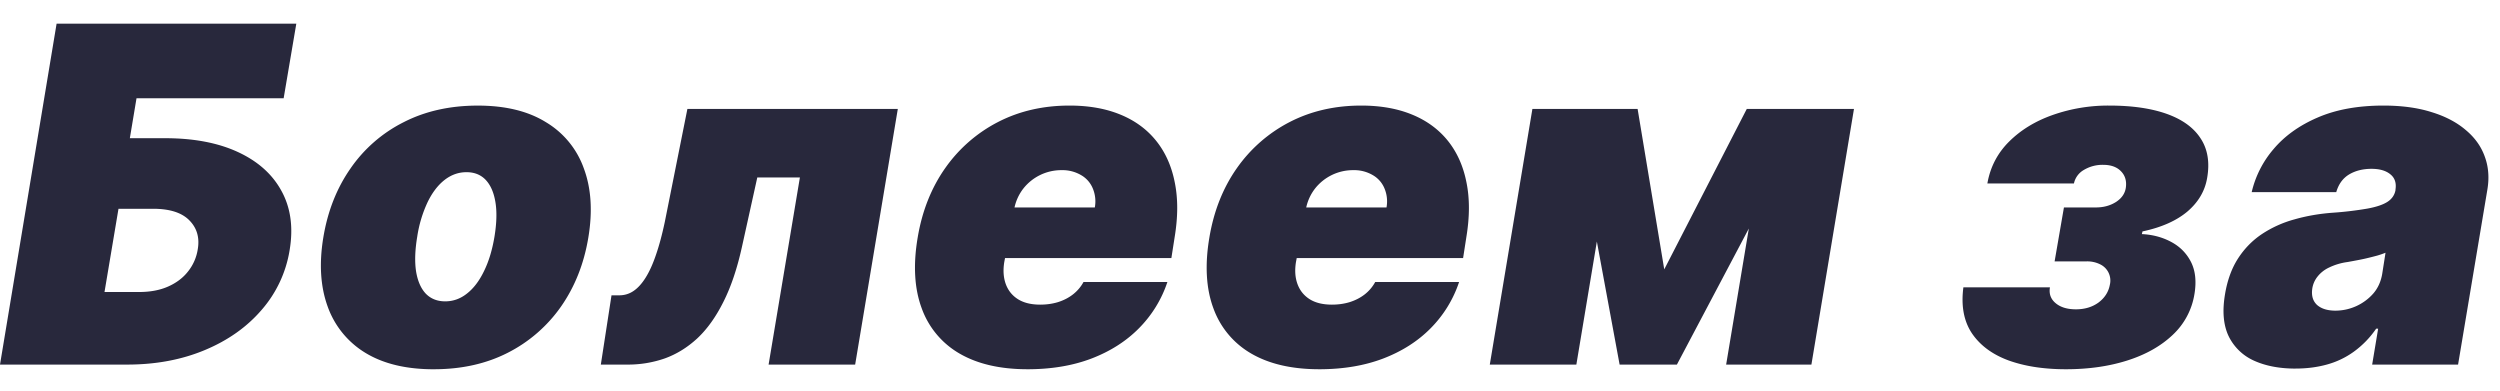 <svg width="96" height="15" fill="none" xmlns="http://www.w3.org/2000/svg"><path d="M0 14 2.173.91h9.205l-.486 2.863h-5.65l-.256 1.534h1.355c1.1 0 2.03.177 2.793.53.767.354 1.326.853 1.675 1.496.354.644.458 1.4.313 2.27a4.598 4.598 0 0 1-1.073 2.294c-.567.66-1.296 1.176-2.187 1.547-.886.37-1.879.556-2.978.556H0Zm4.014-2.787h1.33c.426 0 .797-.07 1.112-.21.32-.142.575-.335.767-.582a1.8 1.8 0 0 0 .37-.844c.078-.448-.029-.818-.319-1.113-.29-.298-.754-.447-1.393-.447H4.55l-.537 3.196ZM16.66 14.18c-1.065 0-1.943-.211-2.633-.633a3.416 3.416 0 0 1-1.445-1.777c-.277-.763-.332-1.647-.166-2.653.166-1.005.513-1.887 1.042-2.646a5.436 5.436 0 0 1 2.039-1.777c.83-.426 1.781-.639 2.85-.639 1.062 0 1.935.213 2.621.64A3.375 3.375 0 0 1 22.42 6.47c.282.759.34 1.64.173 2.646-.166 1.006-.516 1.89-1.048 2.653a5.565 5.565 0 0 1-2.046 1.777c-.826.422-1.773.633-2.838.633Zm.435-2.608c.307 0 .586-.1.837-.3.256-.2.473-.486.652-.857.183-.37.318-.812.403-1.323.085-.516.098-.957.038-1.323-.06-.371-.183-.656-.37-.857-.188-.2-.435-.3-.742-.3s-.588.1-.844.3c-.255.2-.473.486-.652.857a4.8 4.8 0 0 0-.396 1.323c-.085.511-.1.952-.045 1.323.06.37.183.656.37.857.193.2.442.3.749.3ZM23.072 14l.41-2.66h.306a.95.95 0 0 0 .537-.165c.166-.111.322-.282.466-.512.145-.23.277-.522.397-.875.123-.354.236-.774.339-1.26l.869-4.346h8.08L32.838 14h-3.324l1.202-7.185h-1.636l-.588 2.66c-.184.835-.422 1.542-.716 2.122-.29.58-.625 1.046-1.004 1.4-.38.349-.795.605-1.246.767a4.276 4.276 0 0 1-1.432.236h-1.023Zm16.387.179c-1.049 0-1.918-.2-2.608-.6a3.29 3.29 0 0 1-1.457-1.74c-.282-.758-.333-1.666-.154-2.723.17-1.014.522-1.9 1.055-2.659a5.621 5.621 0 0 1 2.026-1.77c.818-.422 1.734-.633 2.749-.633.741 0 1.39.115 1.95.345.562.23 1.02.565 1.373 1.004.354.439.593.97.716 1.591.128.618.128 1.317 0 2.097l-.128.818h-8.77l.308-1.943h5.522a1.284 1.284 0 0 0-.083-.742 1.045 1.045 0 0 0-.454-.505 1.408 1.408 0 0 0-.741-.185 1.856 1.856 0 0 0-1.464.703 1.814 1.814 0 0 0-.352.78l-.383 2.046c-.051.315-.032.596.057.843.09.247.245.441.467.582.222.14.507.21.857.21.238 0 .464-.031.677-.095.218-.068.41-.166.575-.294.17-.132.307-.292.41-.48h3.221a4.559 4.559 0 0 1-1.093 1.777c-.494.5-1.104.887-1.828 1.164-.72.273-1.536.409-2.448.409Zm11.201 0c-1.048 0-1.918-.2-2.608-.6a3.29 3.29 0 0 1-1.457-1.74c-.282-.758-.333-1.666-.154-2.723.17-1.014.522-1.9 1.055-2.659a5.62 5.62 0 0 1 2.026-1.77c.818-.422 1.735-.633 2.749-.633.741 0 1.391.115 1.95.345.562.23 1.02.565 1.374 1.004.353.439.592.97.715 1.591.128.618.128 1.317 0 2.097l-.127.818h-8.77l.307-1.943h5.522a1.284 1.284 0 0 0-.083-.742 1.046 1.046 0 0 0-.454-.505 1.408 1.408 0 0 0-.741-.185 1.856 1.856 0 0 0-1.464.703 1.814 1.814 0 0 0-.351.78l-.384 2.046c-.051.315-.032.596.058.843s.245.441.466.582c.222.14.507.21.857.21.238 0 .464-.031.677-.095.218-.068.41-.166.576-.294.17-.132.306-.292.409-.48h3.221a4.56 4.56 0 0 1-1.093 1.777c-.494.5-1.103.887-1.828 1.164-.72.273-1.536.409-2.448.409Zm13.247-3.835 3.17-6.162h2.506L64.393 14h-2.2l-1.815-9.818h2.506l1.023 6.162Zm-1.739-6.162L60.532 14h-3.324l1.636-9.818h3.324ZM66.284 14l1.637-9.818h3.272L69.558 14h-3.273Zm9.11-2.966h3.324c-.042.247.03.45.218.607.187.158.447.237.78.237.34 0 .63-.088.869-.262.239-.18.383-.407.434-.684a.69.69 0 0 0-.37-.78 1.107 1.107 0 0 0-.524-.115h-1.228l.358-2.071h1.228c.294 0 .551-.07.773-.211.222-.145.347-.33.377-.556.034-.256-.03-.465-.192-.627-.157-.161-.383-.242-.677-.242a1.39 1.39 0 0 0-.748.198.785.785 0 0 0-.377.517h-3.324c.11-.63.39-1.167.837-1.61.452-.448 1.012-.789 1.681-1.023a6.42 6.42 0 0 1 2.161-.358c.878 0 1.615.107 2.212.32.596.213 1.029.526 1.297.94.273.413.356.922.25 1.527-.086.498-.34.927-.761 1.285-.422.353-.995.607-1.72.76l-.025.103c.417.02.792.121 1.125.3.337.179.59.435.76.767.17.333.216.744.135 1.234a2.73 2.73 0 0 1-.831 1.566c-.452.43-1.032.758-1.739.984-.707.226-1.496.339-2.365.339-.844 0-1.579-.113-2.205-.339-.622-.23-1.091-.577-1.406-1.042-.312-.469-.42-1.056-.327-1.764Zm12.758 3.12c-.622 0-1.157-.103-1.604-.307a1.98 1.98 0 0 1-.972-.946c-.2-.427-.245-.963-.134-1.611.09-.537.258-.995.505-1.375.247-.379.554-.69.92-.933a4.333 4.333 0 0 1 1.234-.556c.46-.132.946-.217 1.457-.256a13.278 13.278 0 0 0 1.35-.16c.344-.063.602-.15.773-.261.17-.111.272-.26.306-.448v-.025c.039-.256-.03-.452-.204-.588-.17-.137-.41-.205-.716-.205-.332 0-.62.072-.863.217-.239.145-.403.371-.492.678h-3.247a3.892 3.892 0 0 1 .837-1.65c.426-.506.99-.911 1.694-1.214.707-.307 1.551-.46 2.531-.46.699 0 1.313.083 1.841.25.529.161.965.39 1.31.683.35.29.595.63.736 1.023.144.388.178.81.102 1.266L94.39 14h-3.299l.23-1.38h-.076a3.577 3.577 0 0 1-.863.888c-.315.226-.66.39-1.035.492-.371.102-.77.153-1.196.153Zm1.534-2.225a1.944 1.944 0 0 0 1.438-.646c.184-.208.3-.462.352-.76l.128-.818a3.335 3.335 0 0 1-.313.108c-.111.03-.228.06-.352.09-.12.03-.247.057-.383.083a36.86 36.86 0 0 1-.41.076 2.326 2.326 0 0 0-.709.211 1.22 1.22 0 0 0-.447.352.969.969 0 0 0-.199.46c-.038.269.024.477.186.627.166.145.402.217.71.217Z" fill="#28283C"/></svg>